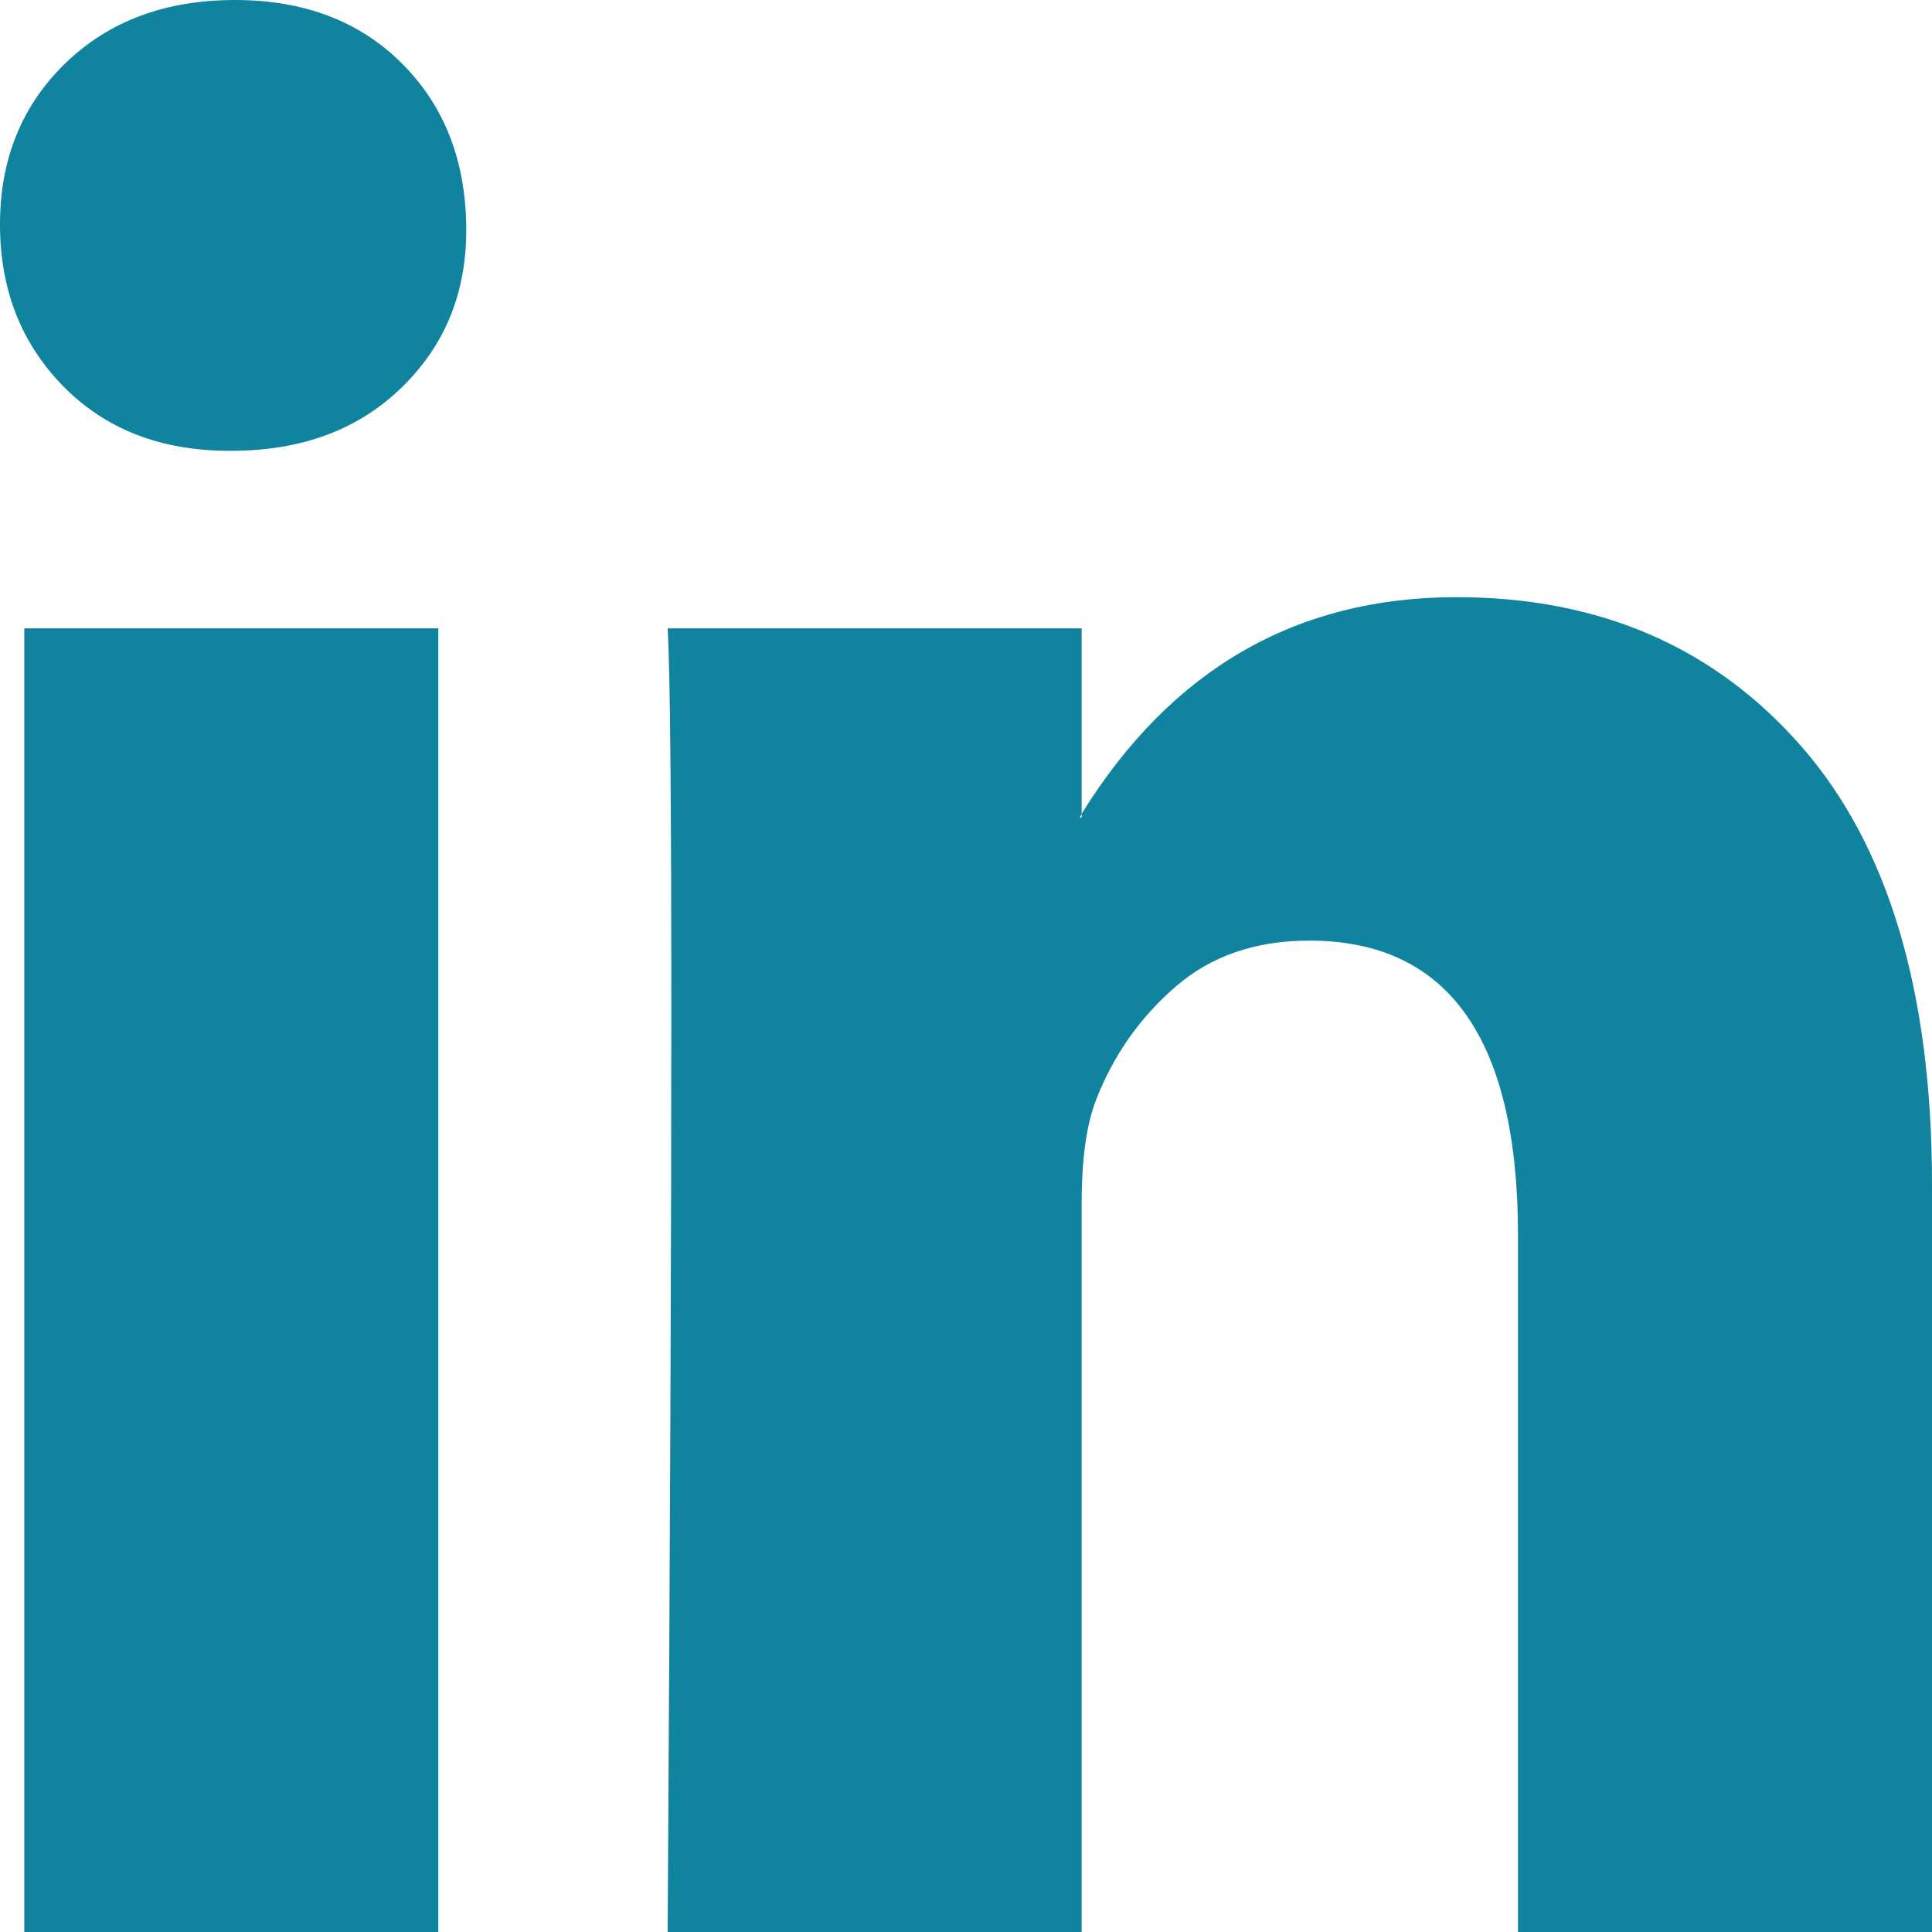 <svg width="21" height="21" viewBox="0 0 21 21" fill="none" xmlns="http://www.w3.org/2000/svg">
<path d="M0 2.439C0 1.732 0.236 1.149 0.709 0.689C1.182 0.23 1.797 0 2.554 0C3.297 0 3.899 0.226 4.358 0.679C4.831 1.145 5.068 1.754 5.068 2.503C5.068 3.182 4.838 3.747 4.378 4.2C3.905 4.667 3.284 4.9 2.514 4.9H2.493C1.75 4.9 1.149 4.667 0.689 4.2C0.23 3.733 0 3.146 0 2.439ZM0.264 21V6.83H4.764V21H0.264ZM7.257 21H11.757V13.088C11.757 12.593 11.811 12.211 11.919 11.942C12.108 11.462 12.395 11.055 12.78 10.723C13.165 10.39 13.649 10.224 14.23 10.224C15.743 10.224 16.5 11.292 16.5 13.427V21H21V12.876C21 10.783 20.527 9.195 19.581 8.114C18.635 7.032 17.385 6.491 15.831 6.491C14.088 6.491 12.73 7.276 11.757 8.845V8.888H11.736L11.757 8.845V6.83H7.257C7.284 7.283 7.297 8.69 7.297 11.052C7.297 13.413 7.284 16.729 7.257 21Z" fill="#10839F"/>
</svg>
